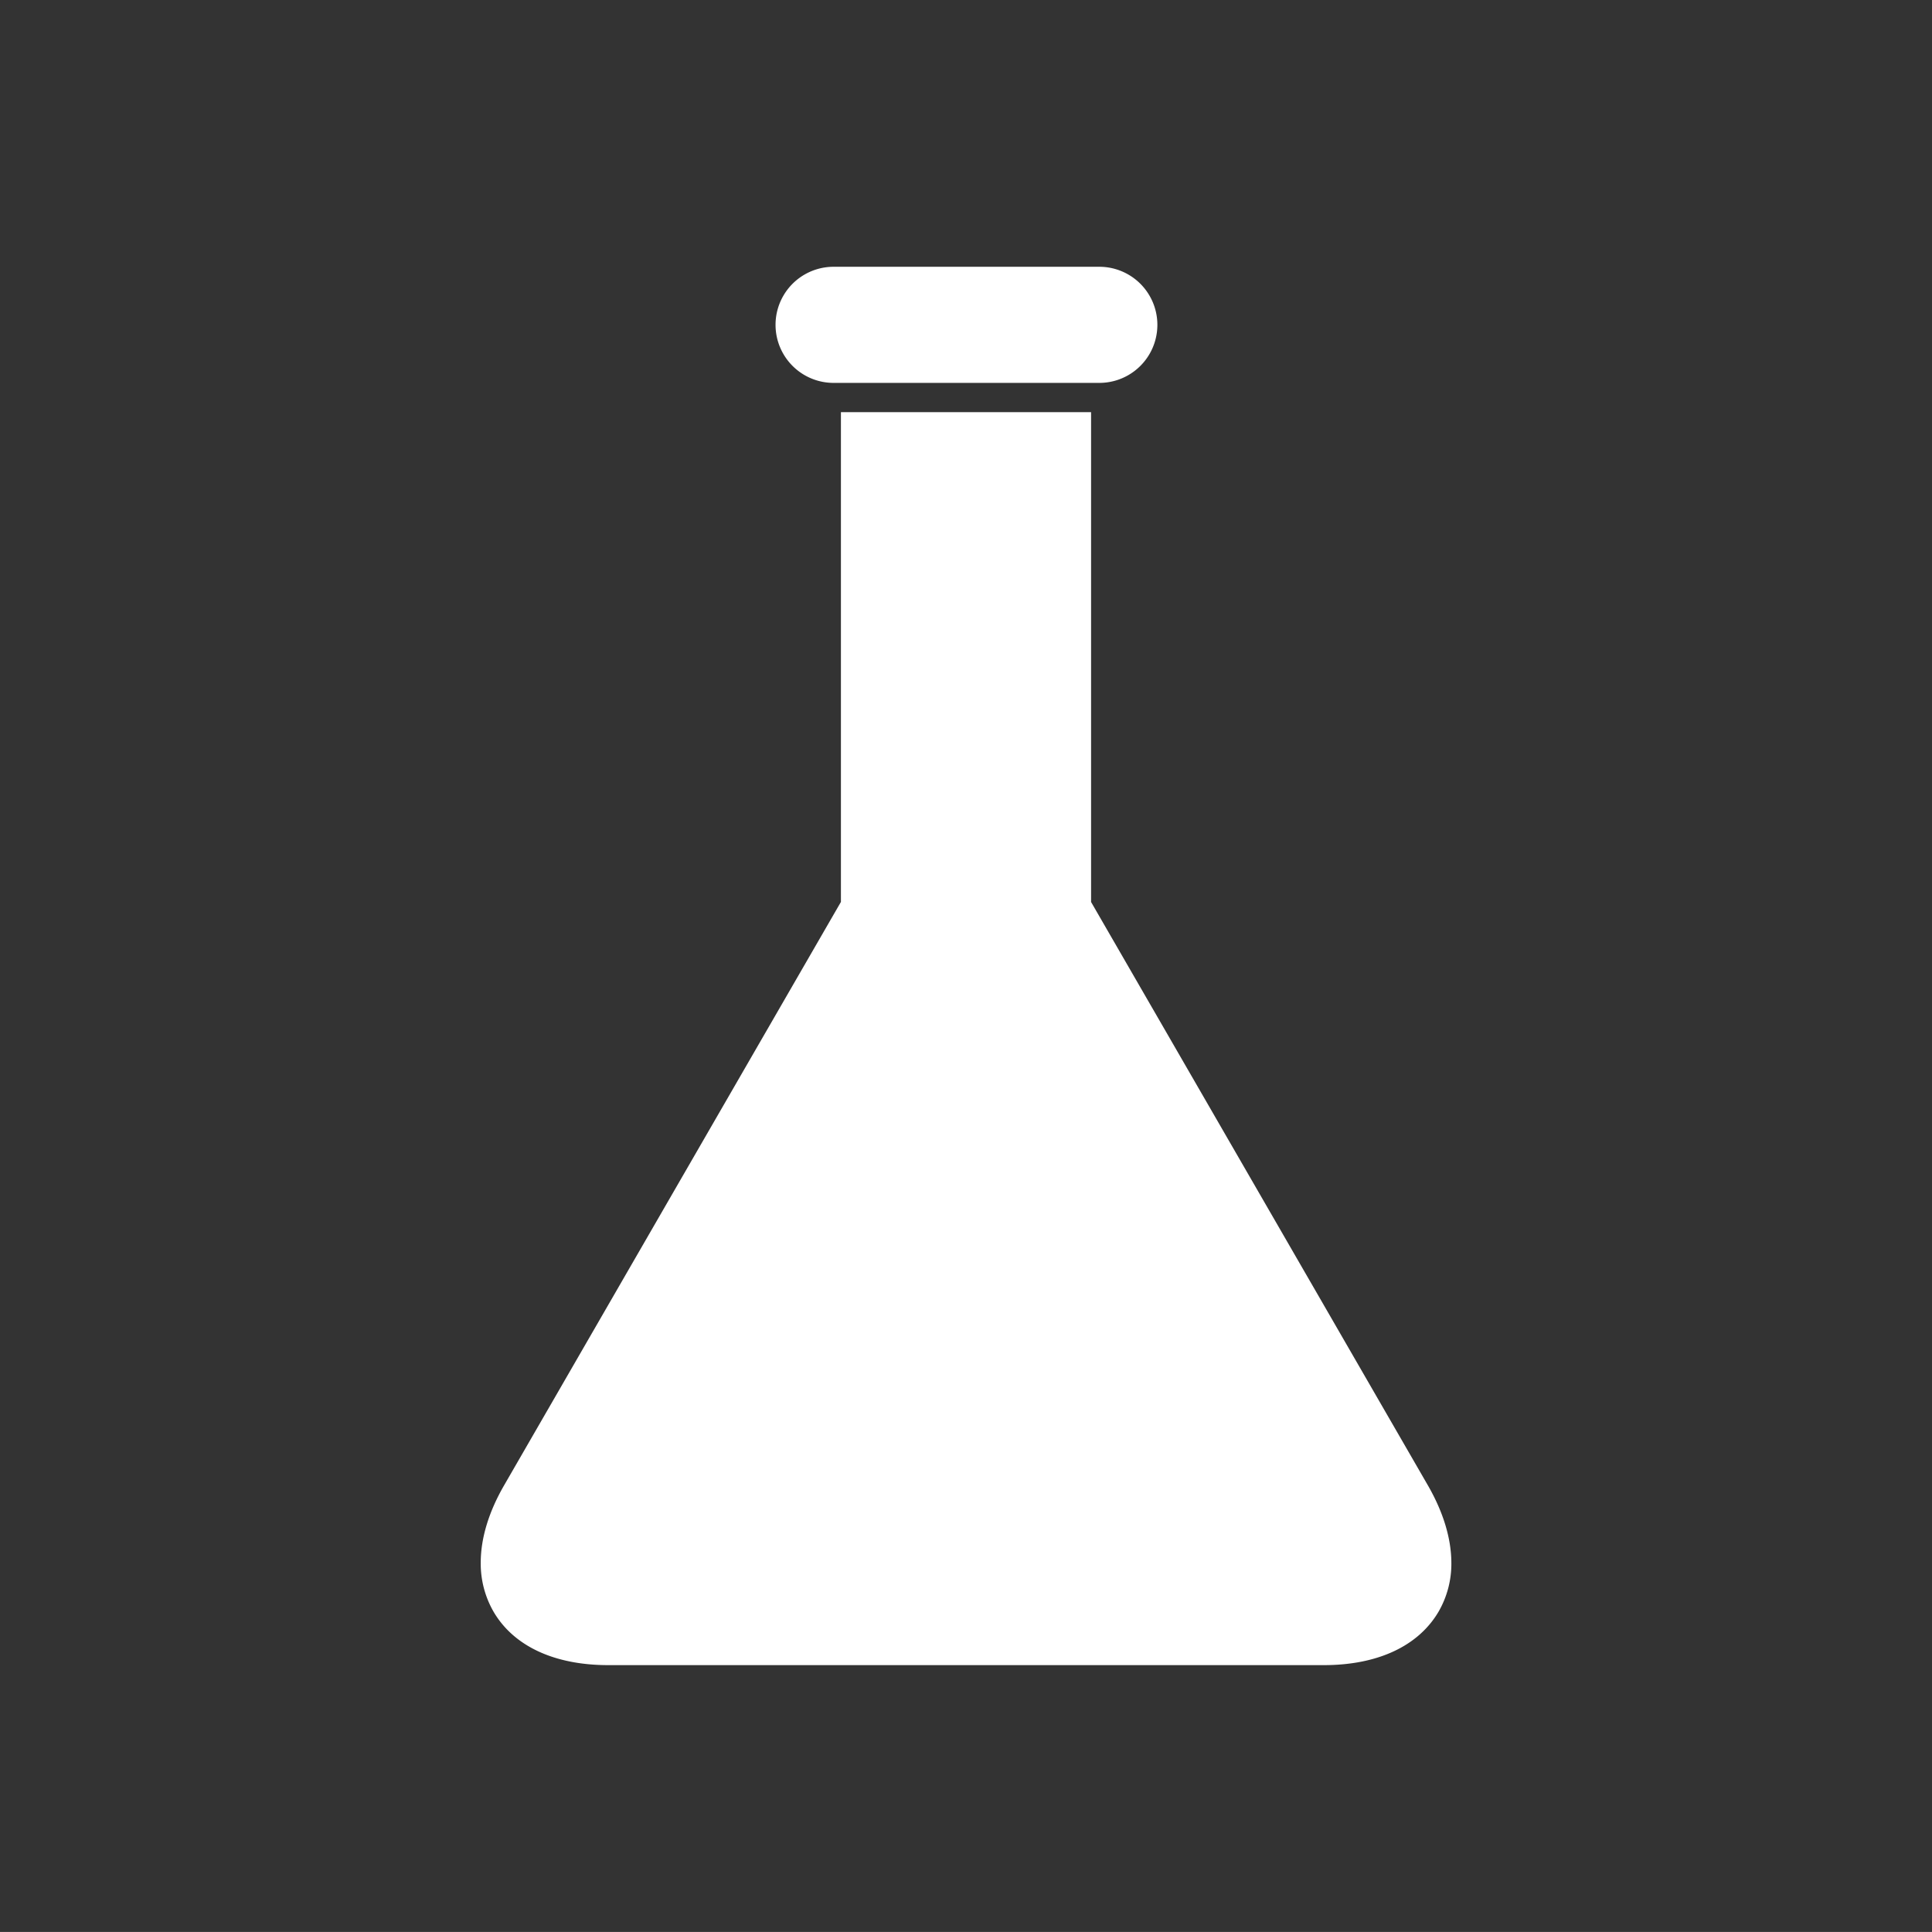 <svg id="Layer_1" data-name="Layer 1" xmlns="http://www.w3.org/2000/svg" viewBox="0 0 400.84 400.83"><rect x="0" y="0" width="400.84" height="400.83" fill="#333333" stroke="none"/><defs><style>.cls-1{fill:none;}.cls-1,.cls-2{fill-rule:evenodd;}.cls-2{fill:#fff;}</style></defs><path class="cls-1" d="M122.89,2.17h313.7a43.7,43.7,0,0,1,43.57,43.57V359.43A43.71,43.71,0,0,1,436.59,403H122.89a43.71,43.71,0,0,1-43.57-43.57V45.74A43.7,43.7,0,0,1,122.89,2.17" transform="translate(-79.32 -2.17)"/><path class="cls-2" d="M252.27,81.61H307.4a12,12,0,1,0,0-24.09H252.27a12,12,0,0,0,0,24.09m123.28,228.7-69.86-121V87.68h-51.9V189.3c-.81,1.39-69.86,121-69.86,121-3.24,5.6-4.87,11.07-4.87,16.09a20,20,0,0,0,2.62,10.1c4.16,7.18,12.62,11.15,23.81,11.15H354c11.21,0,19.66-4,23.82-11.15a19.87,19.87,0,0,0,2.62-10.1C380.42,321.38,378.78,315.91,375.55,310.31Z" transform="translate(-79.32 -2.17)"/></svg>